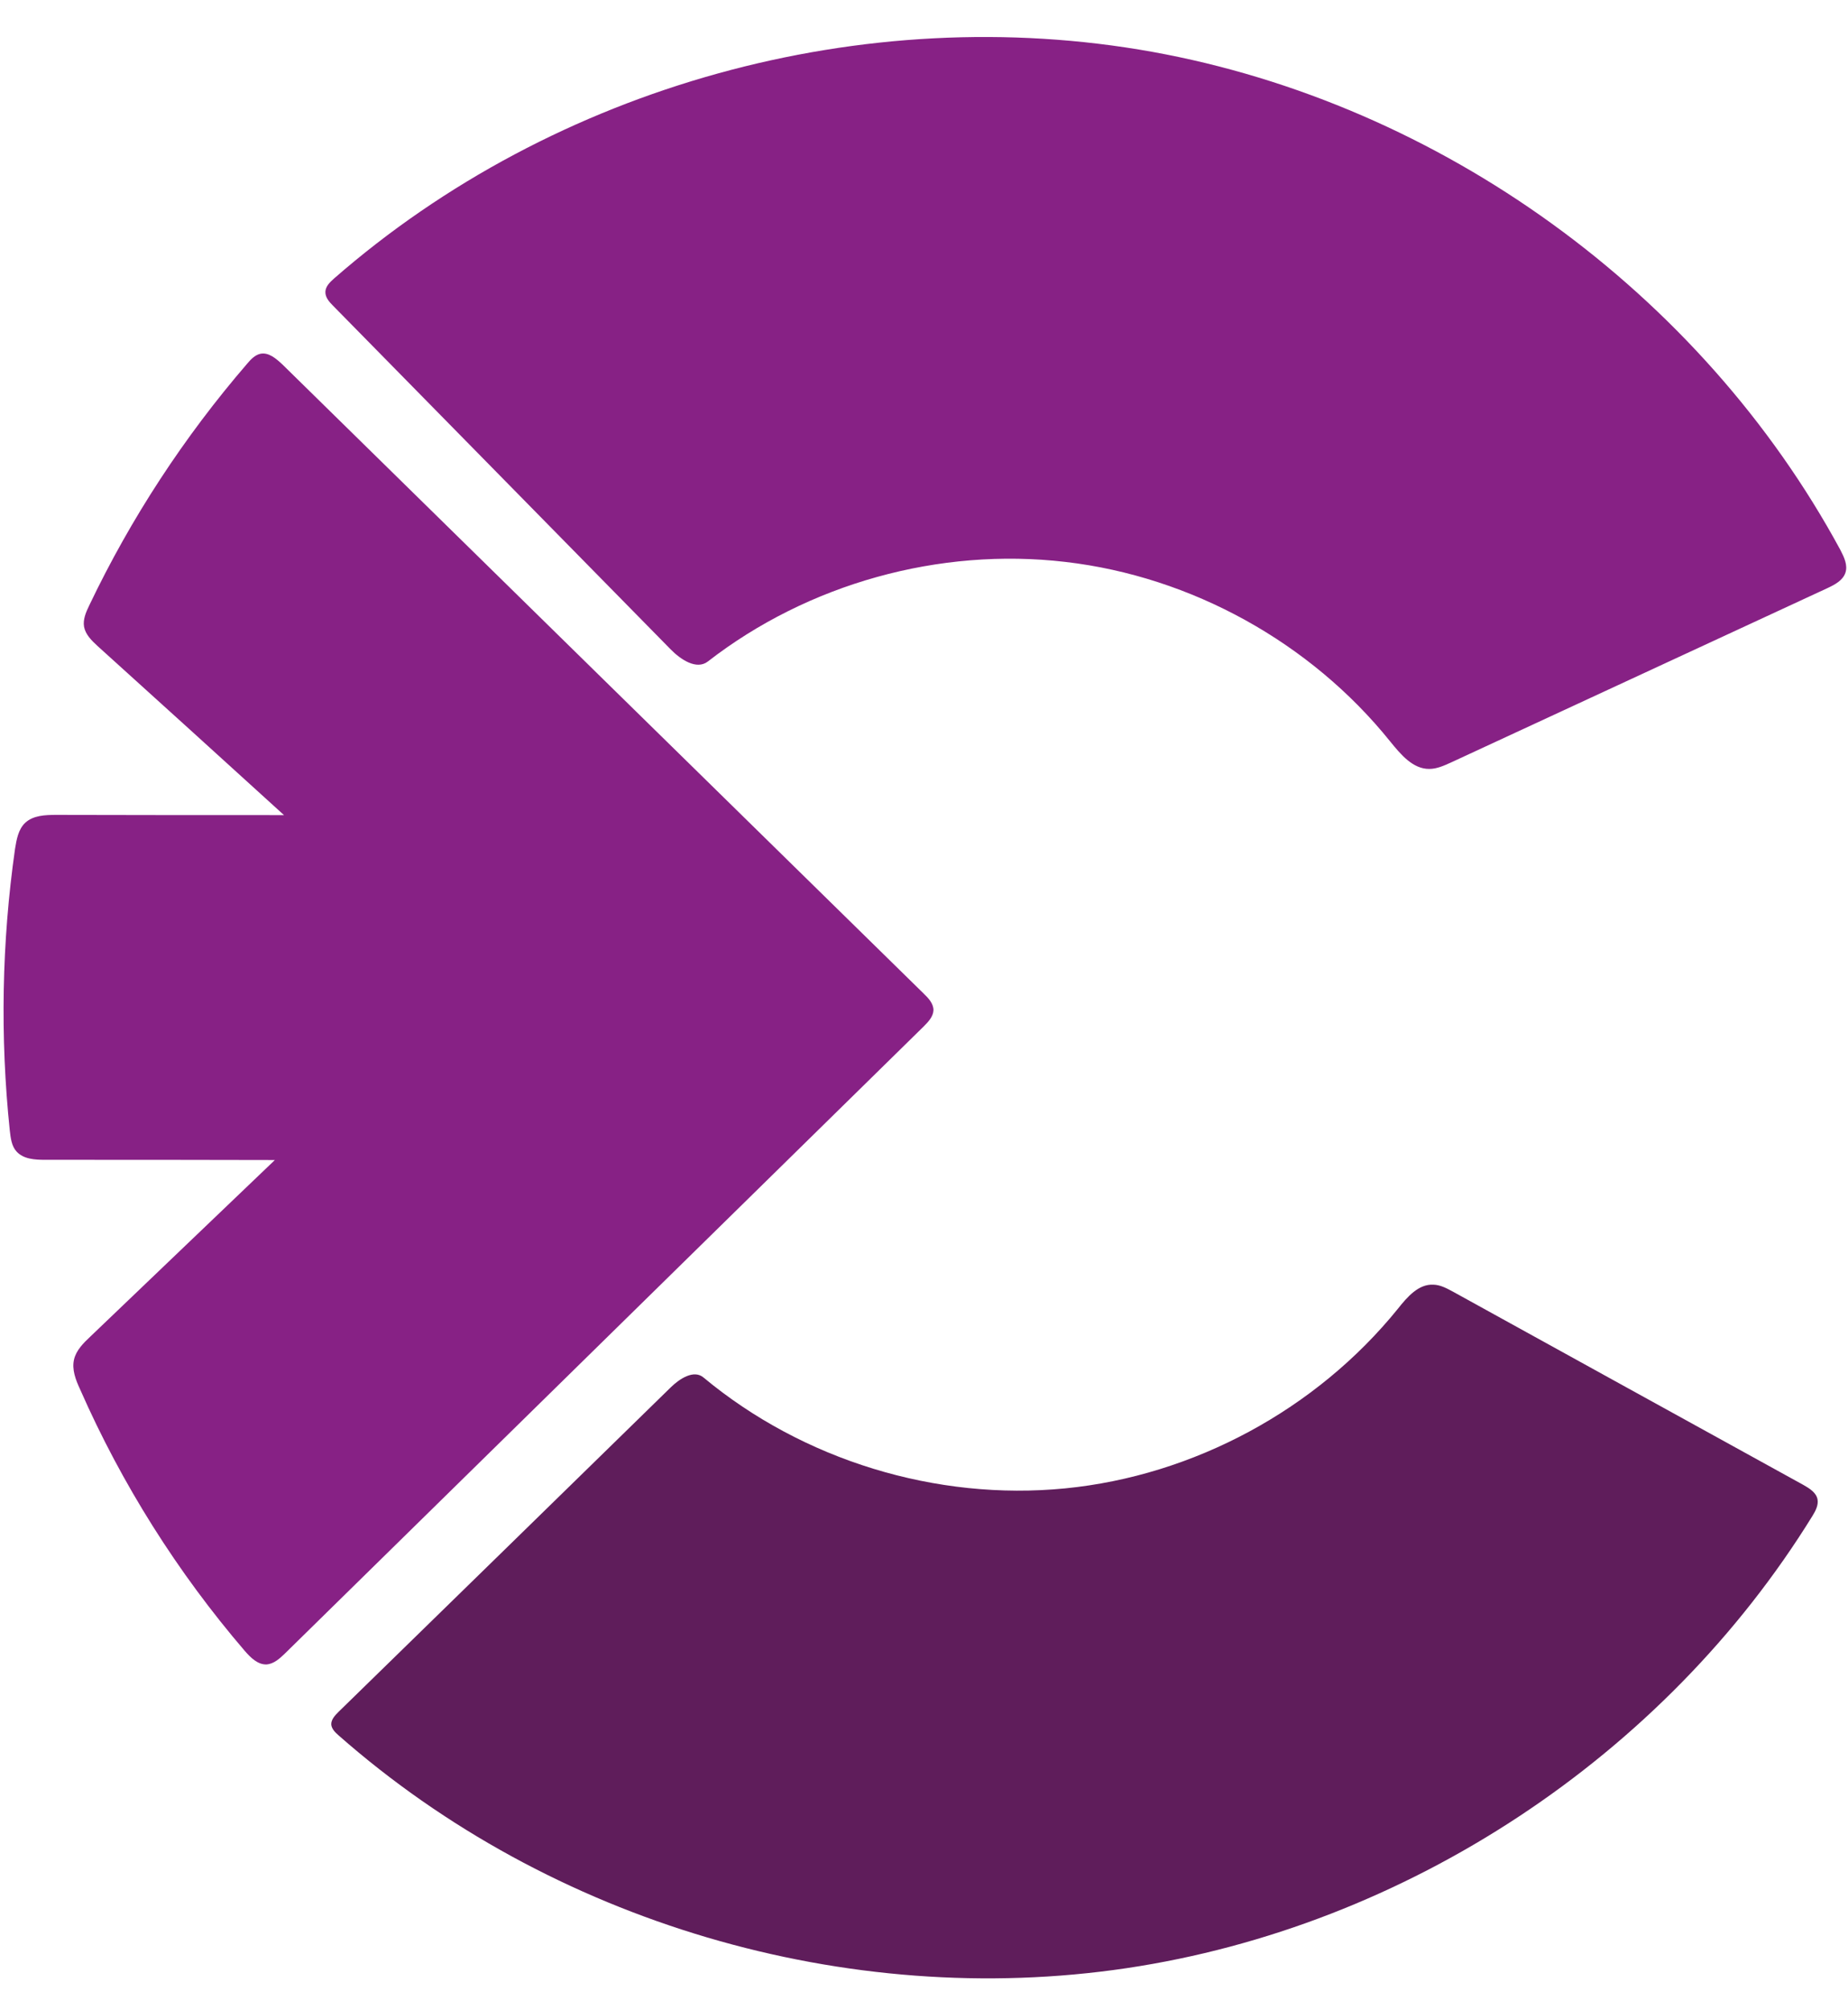<?xml version="1.0" encoding="UTF-8" standalone="no"?>
<svg
   xmlns:dc="http://purl.org/dc/elements/1.1/"
   xmlns:cc="http://creativecommons.org/ns#"
   xmlns:rdf="http://www.w3.org/1999/02/22-rdf-syntax-ns#"
   xmlns:svg="http://www.w3.org/2000/svg"
   xmlns="http://www.w3.org/2000/svg"
   xmlns:sodipodi="http://sodipodi.sourceforge.net/DTD/sodipodi-0.dtd"
   xmlns:inkscape="http://www.inkscape.org/namespaces/inkscape"
   version="1.1"
   id="Contours"
   x="0px"
   y="0px"
   width="848.502"
   height="922.368"
   viewBox="0 0 848.502 922.368"
   xml:space="preserve"
   stroke="black"
   fill="none"
   stroke-linecap="round"
   stroke-linejoin="round"
   sodipodi:docname="Cambiemos_20211128_122658.svg"
   inkscape:version="1.0.2 (e86c870879, 2021-01-15, custom)"><defs
   id="defs13" /><sodipodi:namedview
   pagecolor="#ffffff"
   bordercolor="#666666"
   borderopacity="1"
   objecttolerance="10"
   gridtolerance="10"
   guidetolerance="10"
   inkscape:pageopacity="0"
   inkscape:pageshadow="2"
   inkscape:window-width="1360"
   inkscape:window-height="705"
   id="namedview11"
   showgrid="false"
   inkscape:zoom="0.57800694"
   inkscape:cx="424.66207"
   inkscape:cy="462.47645"
   inkscape:window-x="-8"
   inkscape:window-y="-8"
   inkscape:window-maximized="1"
   inkscape:current-layer="Contours" />
<desc
   id="desc2">
</desc>
<path
   d="M4.5 518.9 C0.0 475.9 0.8 432.4 6.9 389.6 C7.6 385.3 8.4 380.6 11.6 377.6 C15.3 374.2 20.8 374.0 25.8 374.0 C60.6 374.1 95.5 374.1 130.4 374.1 C101.9 348.2 73.4 322.3 44.8 296.5 C42.1 294.0 39.3 291.3 38.6 287.7 C38.0 284.3 39.5 280.9 41.0 277.8 C60.1 237.8 84.6 200.4 113.5 166.9 C115.1 165.0 117.0 163.0 119.4 162.4 C123.3 161.5 126.8 164.6 129.7 167.3 C227.8 263.6 326.0 359.8 424.1 456.0 C426.3 458.1 428.6 460.6 428.6 463.6 C428.5 466.5 426.3 468.9 424.2 471.0 C326.4 567.0 228.6 662.9 130.8 758.9 C128.4 761.2 125.7 763.7 122.3 763.9 C118.3 764.0 115.0 760.7 112.4 757.7 C81.5 721.7 55.9 681.1 36.8 637.7 C34.8 633.4 32.9 628.6 34.0 623.9 C35.0 619.7 38.3 616.4 41.5 613.4 C69.7 586.4 98.0 559.4 126.2 532.4 C91.0 532.3 55.9 532.3 20.7 532.3 C16.0 532.3 10.8 532.0 7.6 528.5 C5.3 526.0 4.9 522.3 4.5 518.9 "
   fill="#000000"
   stroke="none"
   id="path4"
   style="fill:#872185;fill-opacity:1" />
<path
   d="M667.1 592.8 C720.8 622.4 774.4 652.0 828.0 681.5 C830.8 683.1 833.9 685.0 834.5 688.1 C835.0 690.8 833.6 693.4 832.2 695.7 C764.0 806.2 645.6 884.2 517.2 903.3 C388.8 922.4 252.8 882.2 155.4 796.4 C153.9 795.1 152.3 793.5 152.1 791.5 C152.0 789.2 153.8 787.3 155.4 785.7 C206.3 736.0 257.2 686.4 308.0 636.7 C312.1 632.7 318.6 628.5 323.0 632.2 C368.7 670.2 429.9 688.9 489.0 683.1 C548.1 677.3 604.4 646.9 641.8 600.7 C646.1 595.3 651.3 589.2 658.2 589.6 C661.4 589.7 664.3 591.3 667.1 592.8 "
   fill="#000000"
   stroke="none"
   id="path6"
   style="fill:#5f1d5b;fill-opacity:1" />
<path
   d="M656.3 352.9 C648.7 353.0 643.1 346.2 638.3 340.3 C601.8 294.9 547.0 264.6 489.2 257.9 C431.3 251.1 371.0 267.9 325.0 303.6 C319.8 307.6 312.5 302.7 307.9 298.0 C256.2 245.4 204.6 192.9 153.0 140.4 C151.2 138.6 149.3 136.5 149.4 133.9 C149.5 131.4 151.5 129.5 153.4 127.8 C254.6 39.4 396.8 0.0 529.1 23.8 C661.4 47.7 781.0 134.2 845.0 252.4 C846.7 255.7 848.5 259.4 847.3 262.9 C846.1 266.4 842.5 268.3 839.1 269.9 C781.4 296.6 723.8 323.3 666.1 350.0 C663.0 351.4 659.7 352.9 656.3 352.9 "
   fill="#000000"
   stroke="none"
   id="path8"
   style="fill:#872185;fill-opacity:1" />

</svg>
